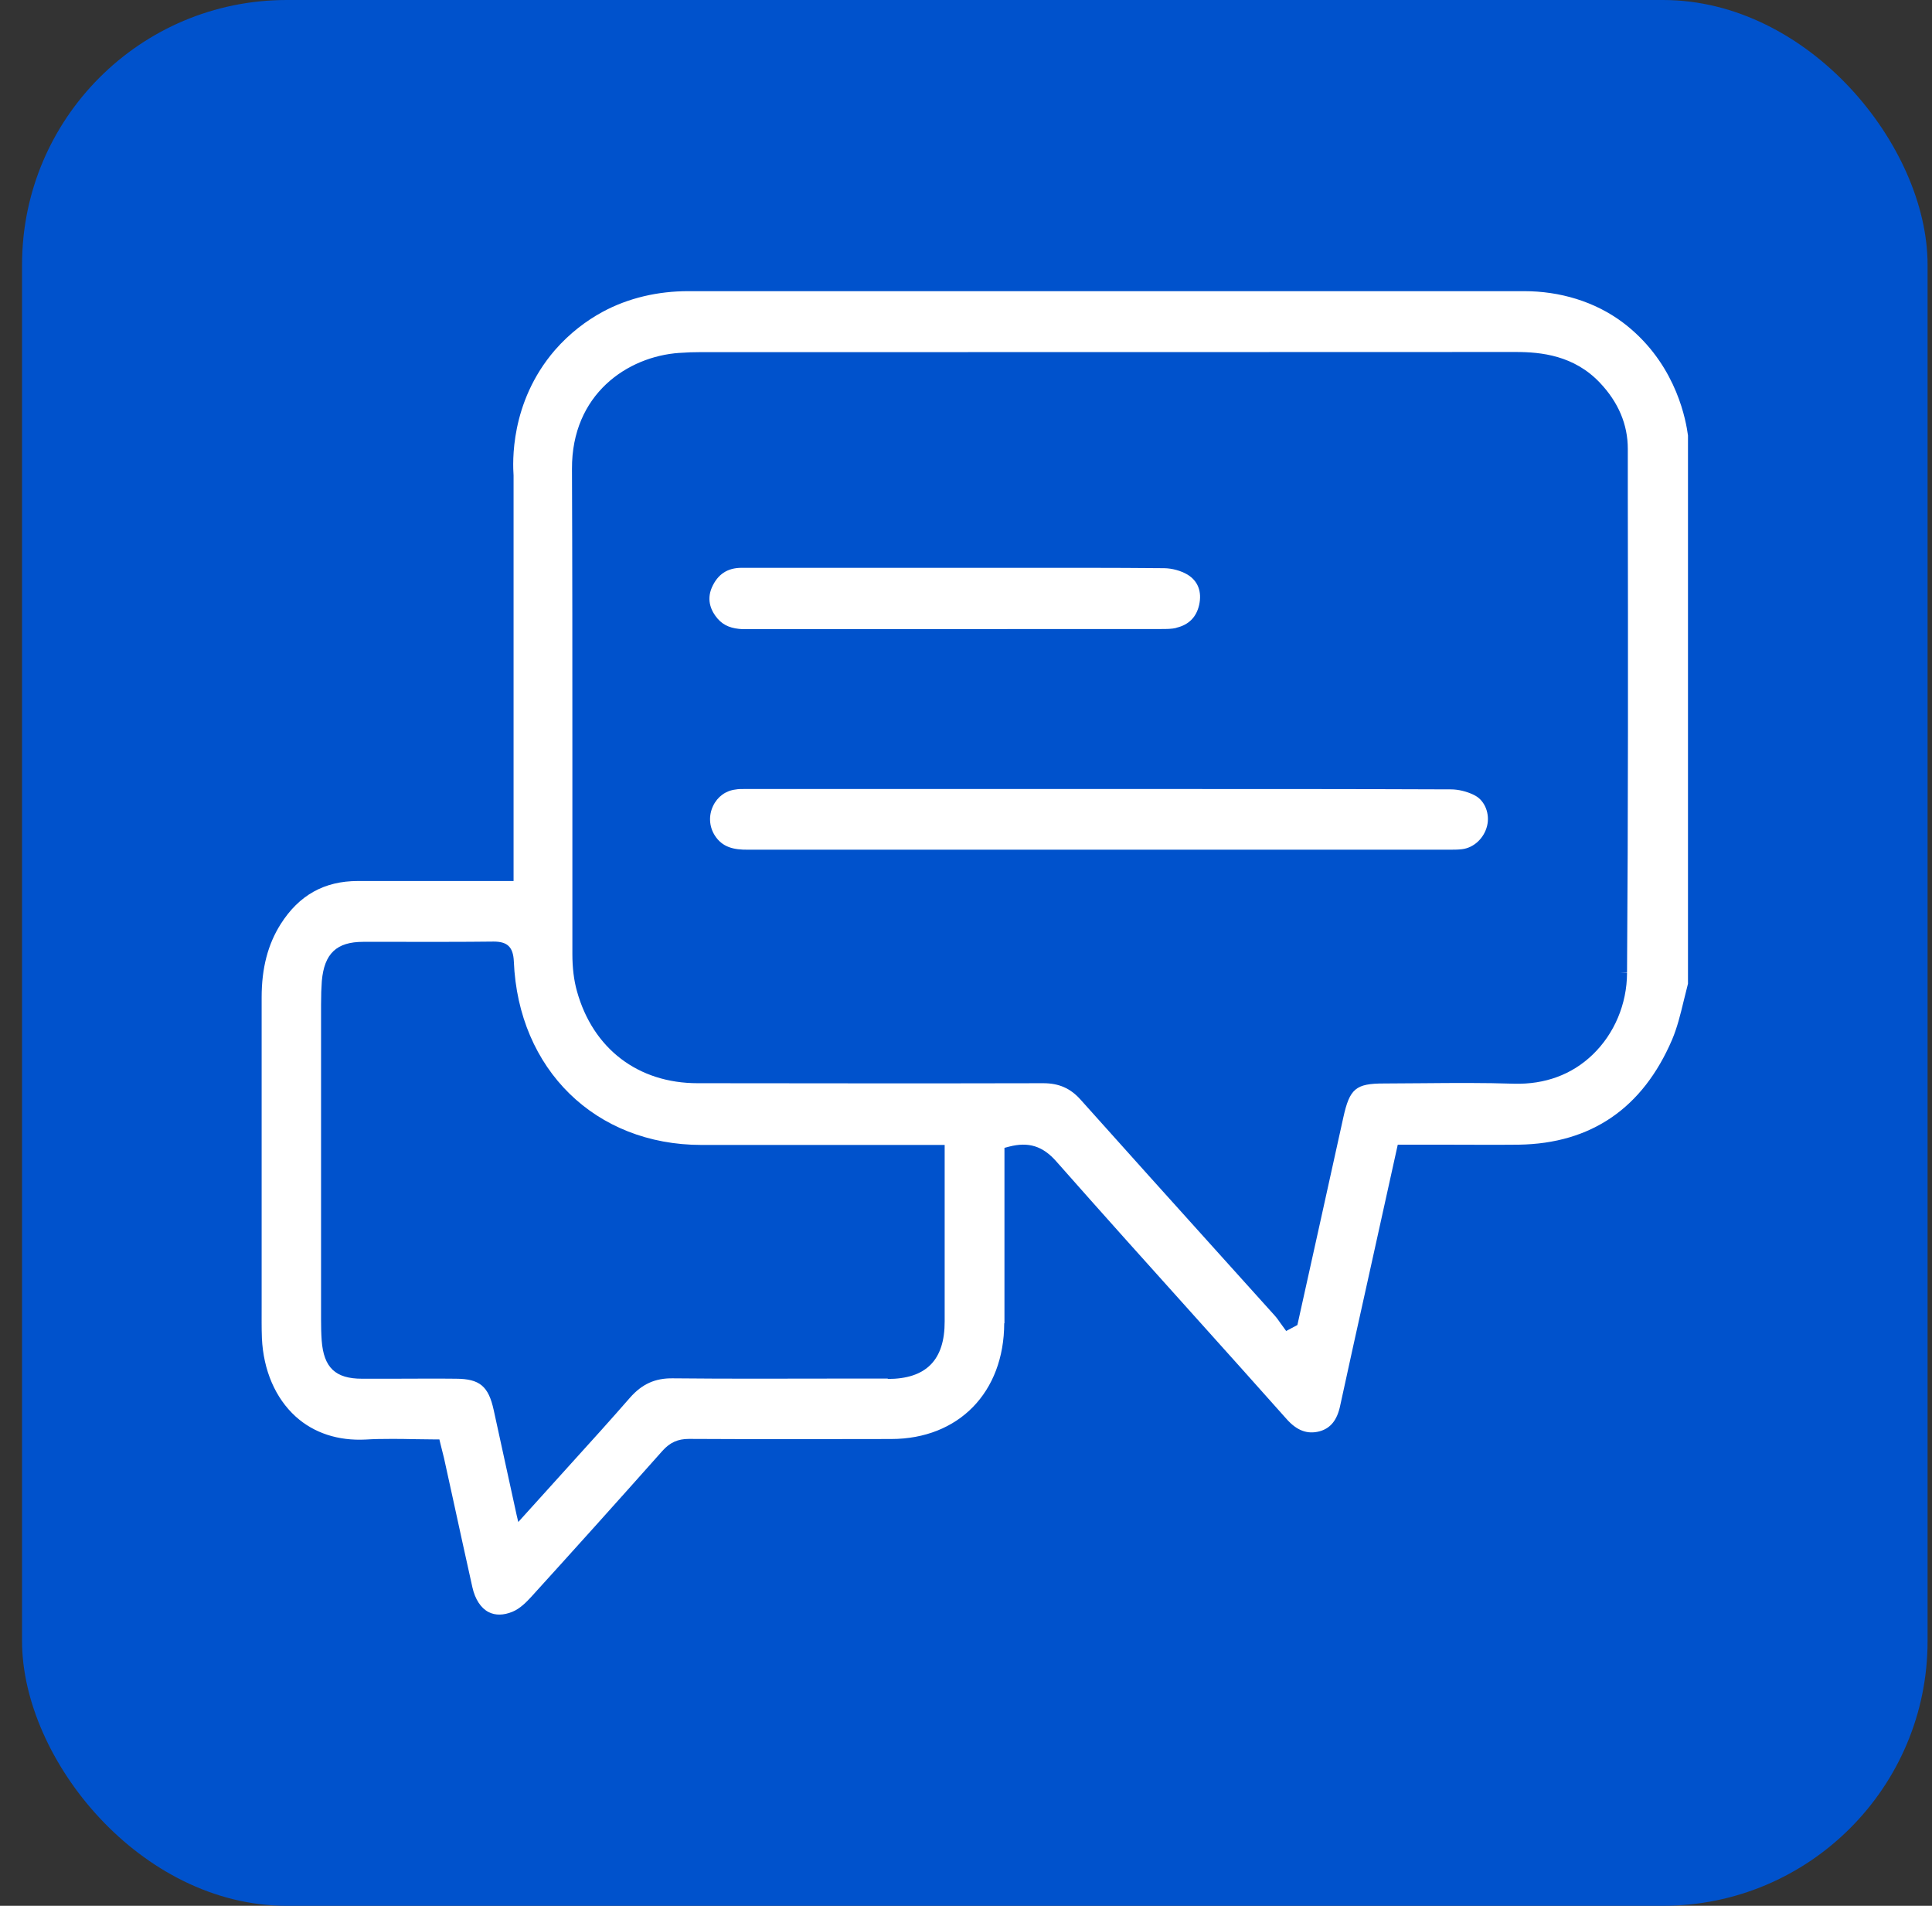 <svg width="73" height="72" viewBox="0 0 73 72" fill="none" xmlns="http://www.w3.org/2000/svg">
<rect x="0" y="0" width="73" height="72" fill="#333333" stroke="none"/>
<rect x="0.833" width="72" height="72" rx="10" fill="#0052CC"/>
<g clip-path="url(#clip0_3420_1621)">
<path d="M37.953 49.995V43.365L38.136 43.317C38.867 43.13 39.401 43.298 39.91 43.875C41.641 45.837 43.42 47.817 45.141 49.731C46.304 51.024 47.463 52.317 48.622 53.62C49.006 54.048 49.396 54.192 49.848 54.077C50.271 53.966 50.526 53.654 50.641 53.091C50.973 51.548 51.319 50.01 51.66 48.466L52.814 43.245H53.006C53.506 43.245 54.002 43.245 54.492 43.245C55.468 43.245 56.429 43.255 57.391 43.245C60.122 43.202 62.069 41.865 63.179 39.279C63.372 38.822 63.492 38.337 63.617 37.817C63.67 37.596 63.723 37.38 63.78 37.163V16.452C63.708 15.918 63.372 13.928 61.622 12.428C61.521 12.341 61.425 12.264 61.324 12.188C60.256 11.385 58.929 11 57.593 11H26.002C24.872 11 23.747 11.25 22.756 11.789C22.16 12.115 21.535 12.577 20.968 13.226C19.247 15.221 19.377 17.524 19.405 17.962V33.284H13.521C12.256 33.284 11.3 33.817 10.607 34.909C10.122 35.673 9.886 36.577 9.886 37.678V49.385C9.886 49.774 9.881 50.168 9.896 50.558C9.953 51.769 10.405 52.822 11.175 53.519C11.862 54.139 12.776 54.438 13.814 54.385C14.131 54.365 14.454 54.361 14.771 54.361C15.05 54.361 15.324 54.361 15.593 54.37C15.867 54.37 16.141 54.38 16.415 54.38H16.602L16.646 54.562C16.699 54.774 16.737 54.928 16.776 55.082L17.122 56.659C17.362 57.76 17.602 58.861 17.848 59.962C17.949 60.418 18.17 60.755 18.463 60.904C18.718 61.034 19.03 61.029 19.367 60.889C19.651 60.774 19.901 60.514 20.069 60.332C21.655 58.587 23.324 56.731 25.03 54.812C25.314 54.495 25.612 54.361 26.03 54.361C28.578 54.375 31.122 54.37 33.675 54.365C36.223 54.361 37.939 52.601 37.944 49.99L37.953 49.995ZM25.684 13.332C25.953 13.312 26.223 13.303 26.492 13.303C36.756 13.303 47.011 13.303 57.271 13.298C58.237 13.298 59.473 13.428 60.449 14.457C61.151 15.197 61.506 16.038 61.506 16.957V18.716C61.516 24.625 61.521 30.74 61.477 36.75L61.237 36.76H61.477C61.473 37.933 60.997 39.058 60.175 39.846C59.391 40.601 58.372 40.971 57.218 40.942C56.078 40.904 54.92 40.913 53.795 40.923C53.295 40.923 52.795 40.933 52.295 40.933C51.227 40.933 50.997 41.125 50.756 42.221C50.189 44.798 49.617 47.375 49.045 49.952L49.021 50.058L48.598 50.284L48.381 49.986C48.314 49.889 48.247 49.793 48.17 49.707L46.069 47.375C44.319 45.433 42.574 43.495 40.833 41.548C40.449 41.115 40.011 40.923 39.42 40.923C35.179 40.933 30.934 40.928 26.694 40.923H26.362C24.107 40.923 22.405 39.62 21.8 37.447C21.684 37.034 21.627 36.562 21.627 36.043C21.627 33.601 21.627 31.154 21.627 28.712C21.627 25.048 21.627 21.38 21.612 17.716C21.598 14.894 23.708 13.466 25.67 13.332H25.684ZM33.545 52.082H31.338C29.401 52.087 27.391 52.091 25.425 52.072C24.752 52.062 24.256 52.288 23.8 52.808C23.078 53.635 22.333 54.462 21.607 55.26C21.184 55.726 20.766 56.188 20.348 56.654C20.285 56.726 19.583 57.5 19.583 57.5C19.516 57.207 19.521 57.255 19.468 56.995L18.655 53.274C18.458 52.37 18.127 52.091 17.227 52.087C16.439 52.077 15.651 52.087 14.857 52.087H13.675C12.675 52.087 12.232 51.668 12.155 50.644C12.136 50.385 12.131 50.125 12.131 49.865V37.952C12.131 37.591 12.141 37.317 12.16 37.062C12.252 36.024 12.718 35.582 13.723 35.582H14.958C16.194 35.582 17.425 35.587 18.655 35.572C19.179 35.572 19.391 35.784 19.415 36.322C19.583 40.404 22.497 43.255 26.506 43.255H35.694V49.918C35.699 51.385 34.992 52.096 33.54 52.096L33.545 52.082Z" fill="white"/>
<path d="M55.747 30.062L55.675 30.024C55.415 29.899 55.102 29.822 54.824 29.822C51.3 29.808 47.776 29.808 44.252 29.808H28.396H28.252C28.203 29.808 28.155 29.808 28.112 29.808C28.002 29.808 27.896 29.808 27.795 29.827C27.42 29.87 27.107 30.101 26.944 30.447C26.771 30.808 26.795 31.221 27.002 31.553C27.29 32.014 27.727 32.106 28.266 32.101C34.151 32.101 40.035 32.101 45.92 32.101H54.747C54.92 32.101 55.088 32.101 55.242 32.082C55.689 32.029 56.074 31.668 56.189 31.202C56.3 30.755 56.112 30.264 55.747 30.062Z" fill="white"/>
<path d="M44.449 23.716C44.915 23.606 45.204 23.317 45.309 22.856C45.42 22.356 45.266 21.947 44.867 21.707C44.622 21.562 44.295 21.471 43.992 21.466C42.007 21.447 40.016 21.452 38.026 21.452H28.021C27.483 21.452 27.117 21.697 26.896 22.197C26.68 22.702 26.891 23.11 27.108 23.365C27.353 23.654 27.67 23.75 28.059 23.769H28.266L43.877 23.764C44.074 23.764 44.276 23.764 44.449 23.721V23.716Z" fill="white"/>
</g>
<defs>
<clipPath id="clip0_3420_1621">
<rect width="53.894" height="50" fill="white" transform="translate(9.886 11)"/>
</clipPath>
</defs>
</svg>
